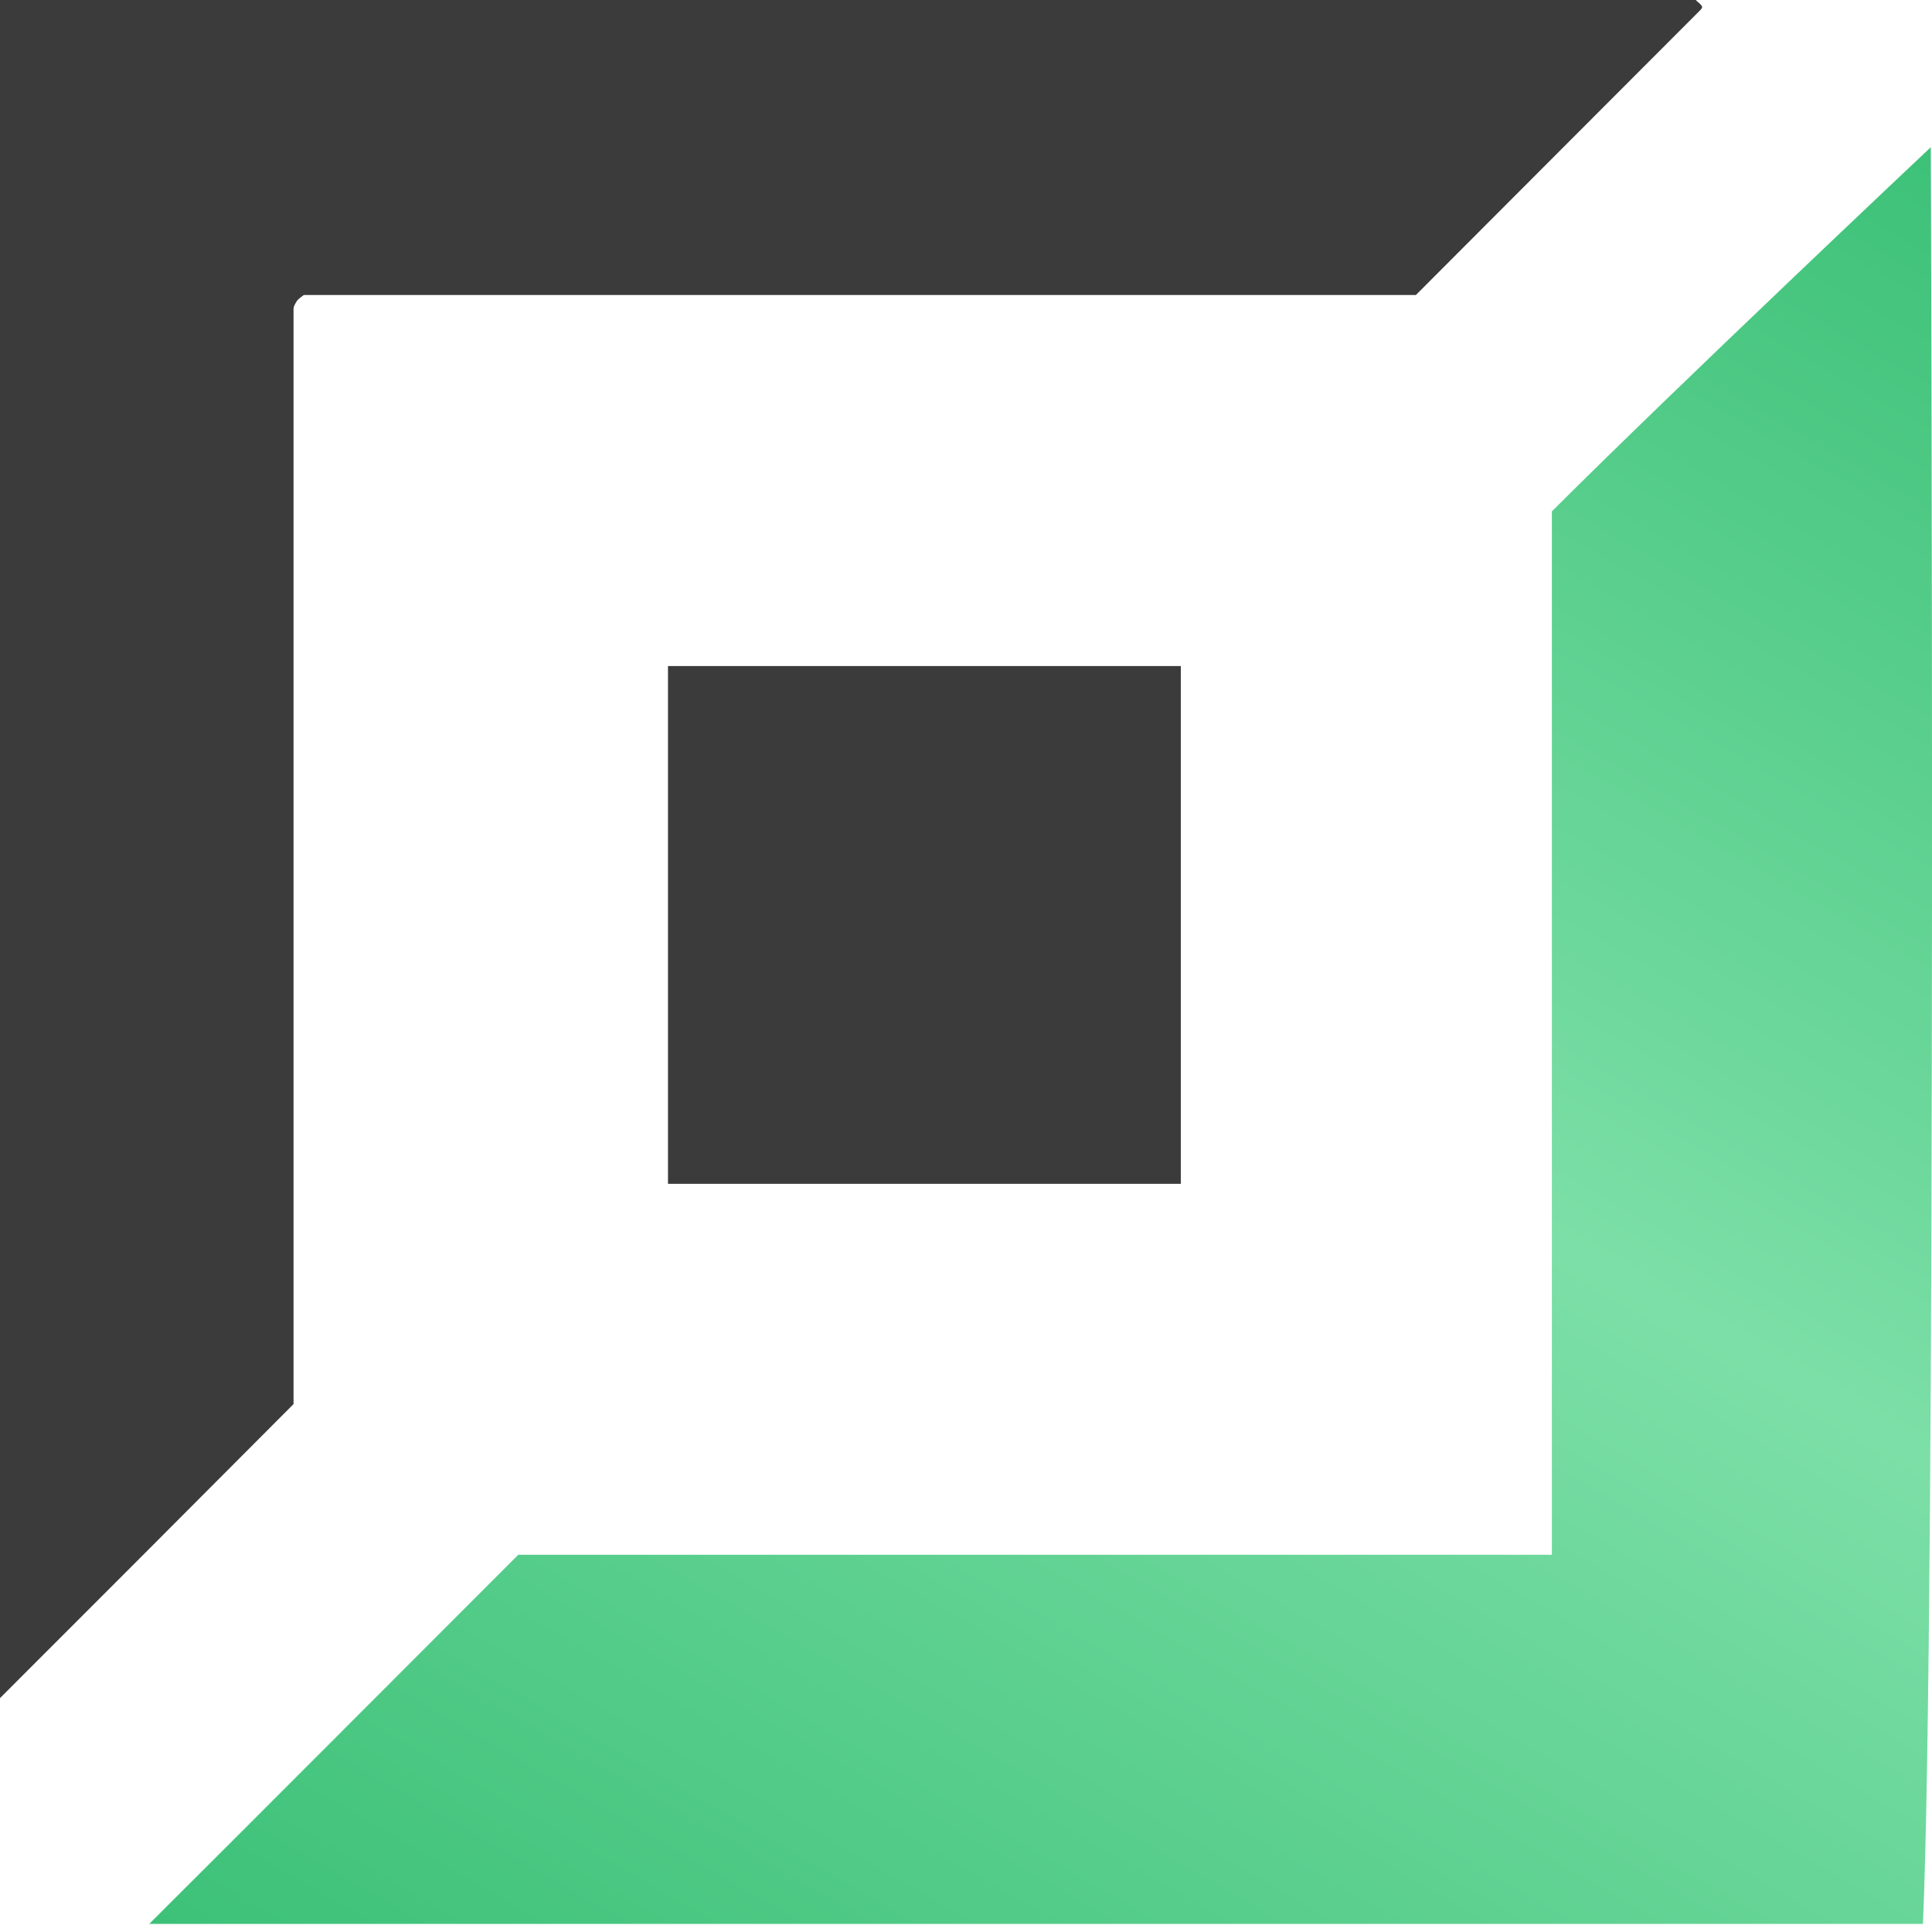 <svg width="16" height="16" viewBox="0 0 16 16" fill="none" xmlns="http://www.w3.org/2000/svg">
<path d="M4.292 12.876C7.097 12.876 9.962 12.876 12.852 12.876C12.852 9.978 12.852 7.093 12.852 4.235C13.876 3.211 15.99 1.219 15.99 1.219C15.99 1.219 16.038 13.327 15.925 15.933C11.027 15.933 6.125 15.933 1.236 15.933C2.235 14.937 3.223 13.945 4.292 12.876Z" fill="url(#paint0_linear_348_814)"/>
<path d="M0 0C4.699 0 9.373 0 14.043 0C14.063 0.02 14.091 0.037 14.096 0.057C14.1 0.069 14.071 0.093 14.055 0.11C13.279 0.886 12.502 1.666 11.726 2.443C8.653 2.443 5.585 2.443 2.516 2.443C2.496 2.459 2.475 2.471 2.459 2.492C2.447 2.512 2.431 2.536 2.431 2.557C2.431 5.621 2.431 8.69 2.431 11.628C1.573 12.49 0.784 13.279 0 14.063C0 9.417 0 4.743 0 0Z" fill="#3B3B3B"/>
<path d="M5.532 5.516C6.91 5.516 8.377 5.516 9.779 5.516C9.779 6.938 9.779 8.336 9.779 9.804C8.352 9.804 6.954 9.804 5.532 9.804C5.532 8.393 5.532 6.942 5.532 5.516Z" fill="#3B3B3B"/>
<defs>
<linearGradient id="paint0_linear_348_814" x1="0.445" y1="15.412" x2="10.468" y2="-1.965" gradientUnits="userSpaceOnUse">
<stop stop-color="#3DC178"/>
<stop offset="0.531" stop-color="#7CDFA7"/>
<stop offset="1" stop-color="#3DC178"/>
</linearGradient>
</defs>
</svg>
